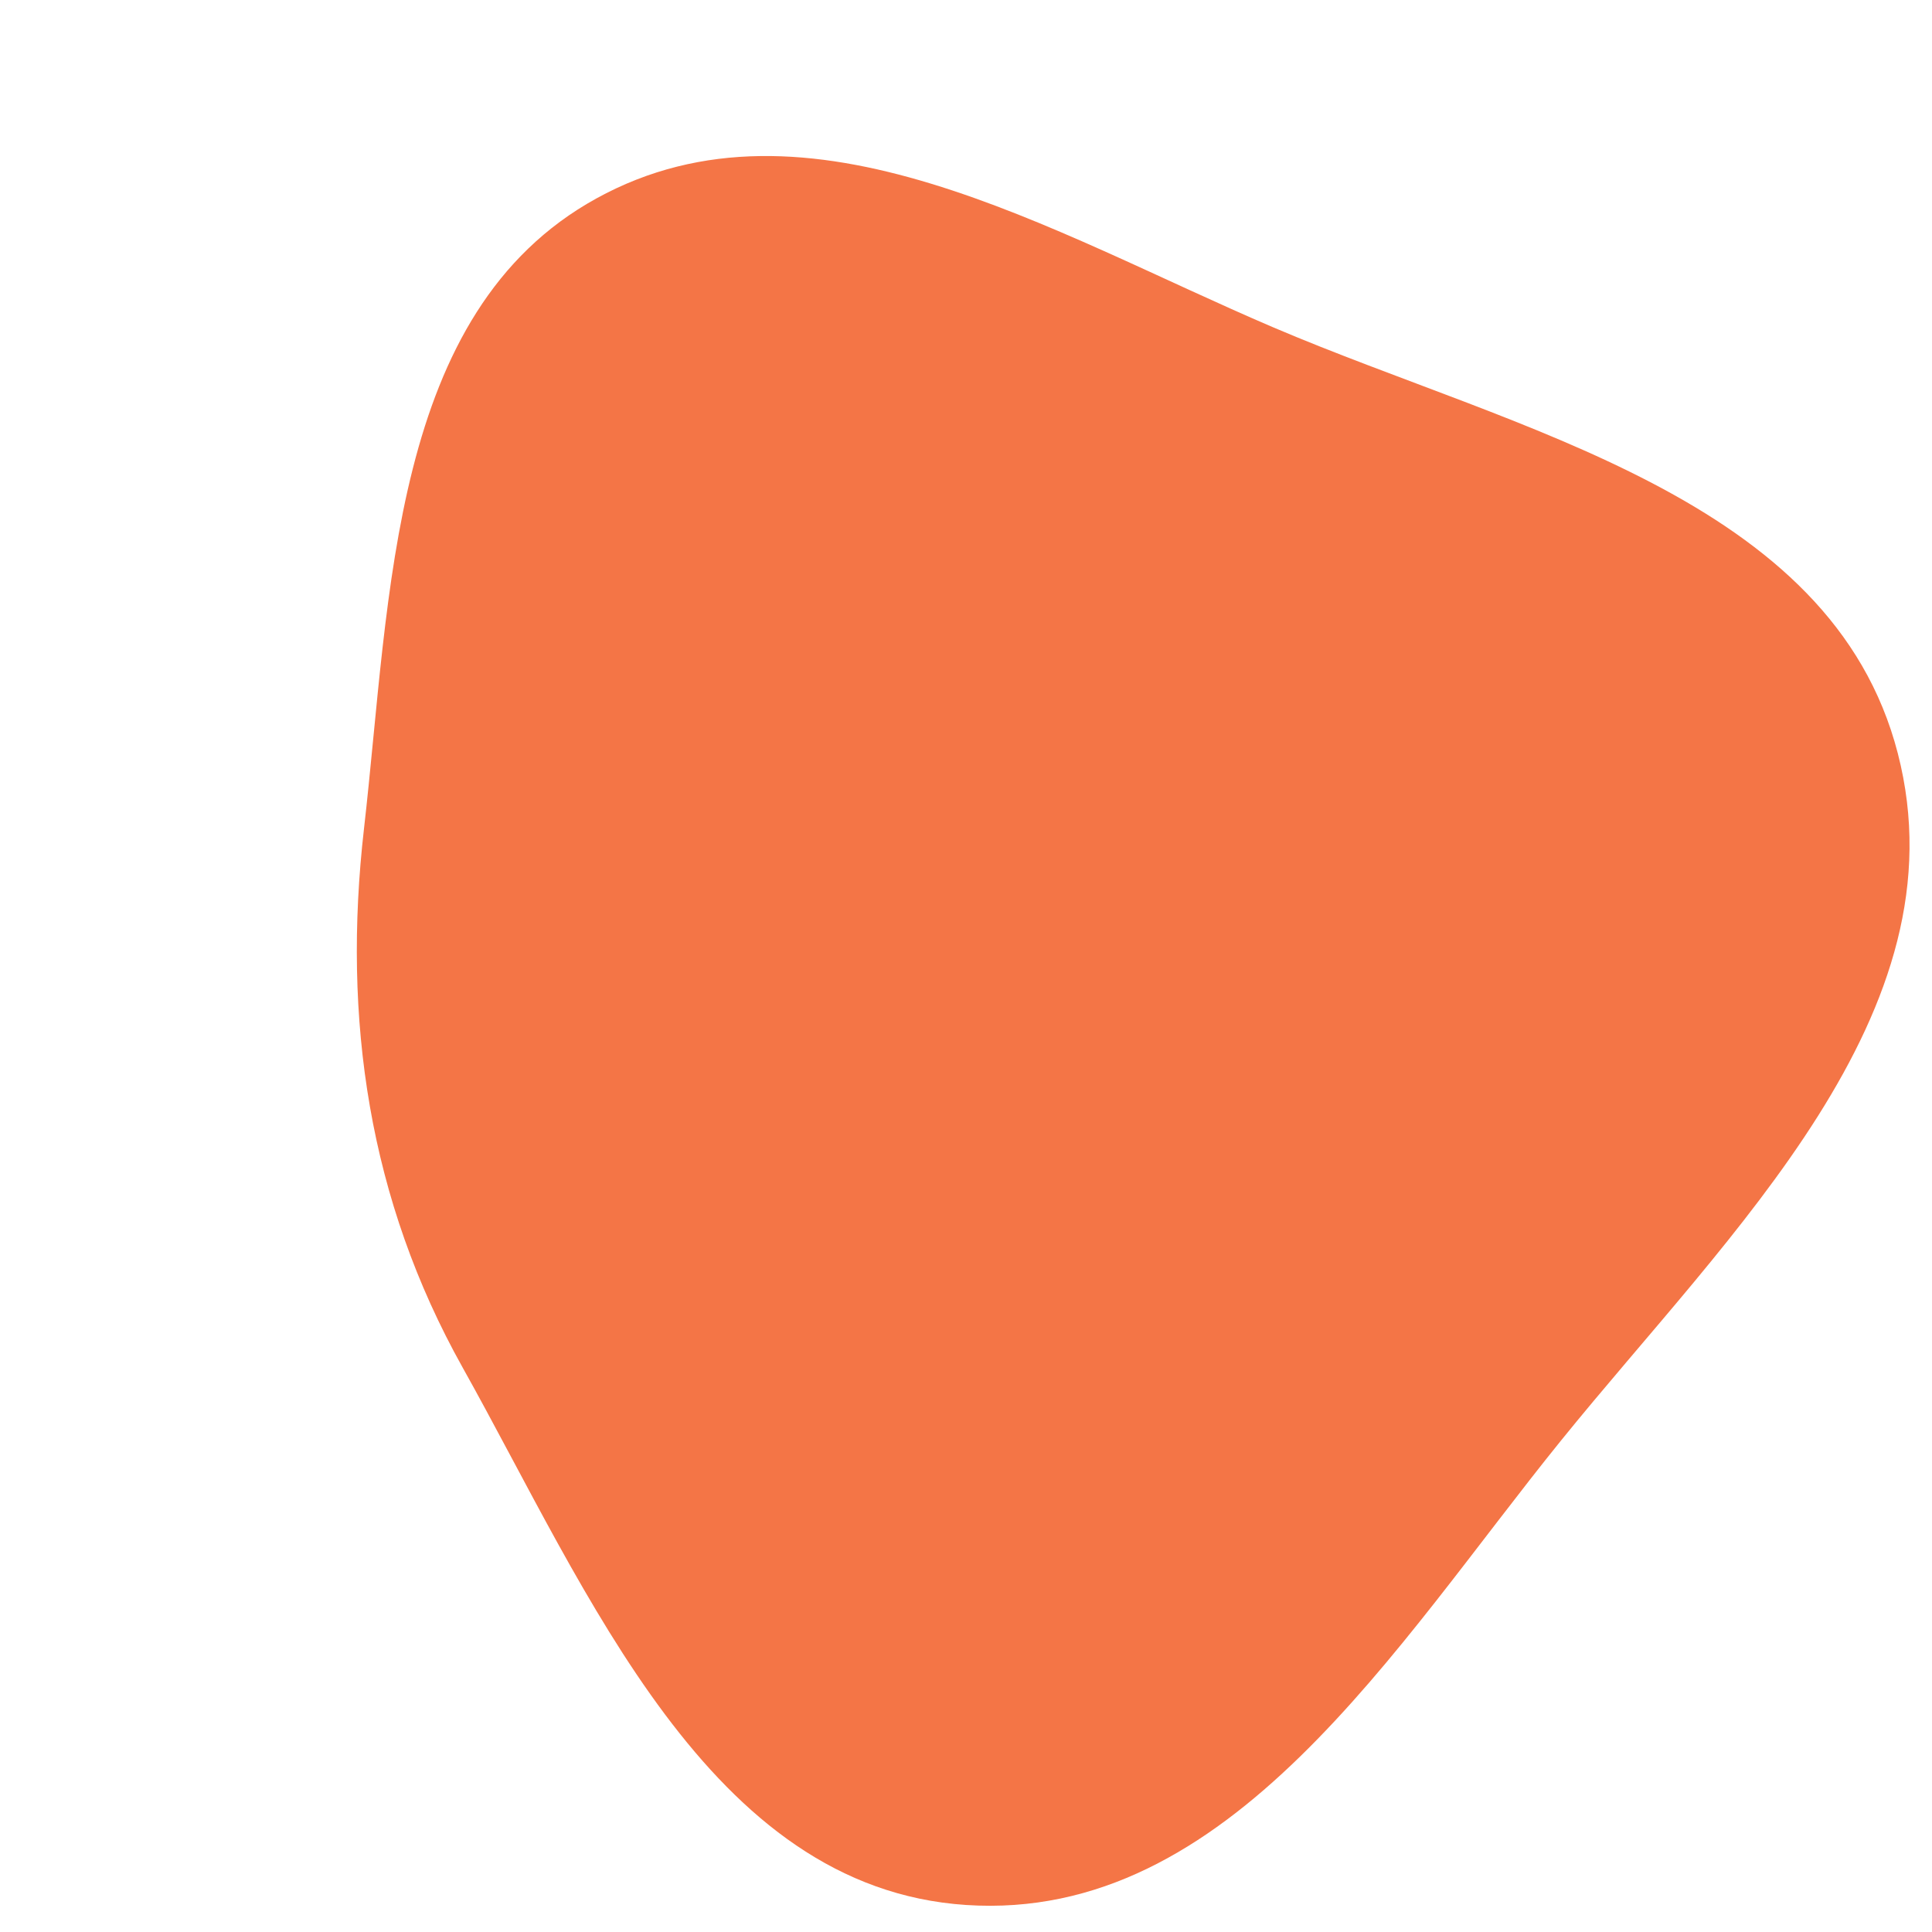<svg width="256" height="256" viewBox="0 0 256 256" xmlns="http://www.w3.org/2000/svg">
    <path stroke="none" stroke-width="0" fill="#f47546" d="M128,252.42C163,254.749,184.782,218.146,206.845,190.877C229.214,163.231,260.363,134.251,251.468,99.819C242.685,65.818,201.05,57.163,168.746,43.39C139.28,30.827,107.077,10.838,79.022,26.296C51.687,41.358,51.78,78.786,48.232,109.793C45.338,135.084,48.871,158.977,61.296,181.195C78.001,211.063,93.853,250.149,128,252.42"/>
</svg>